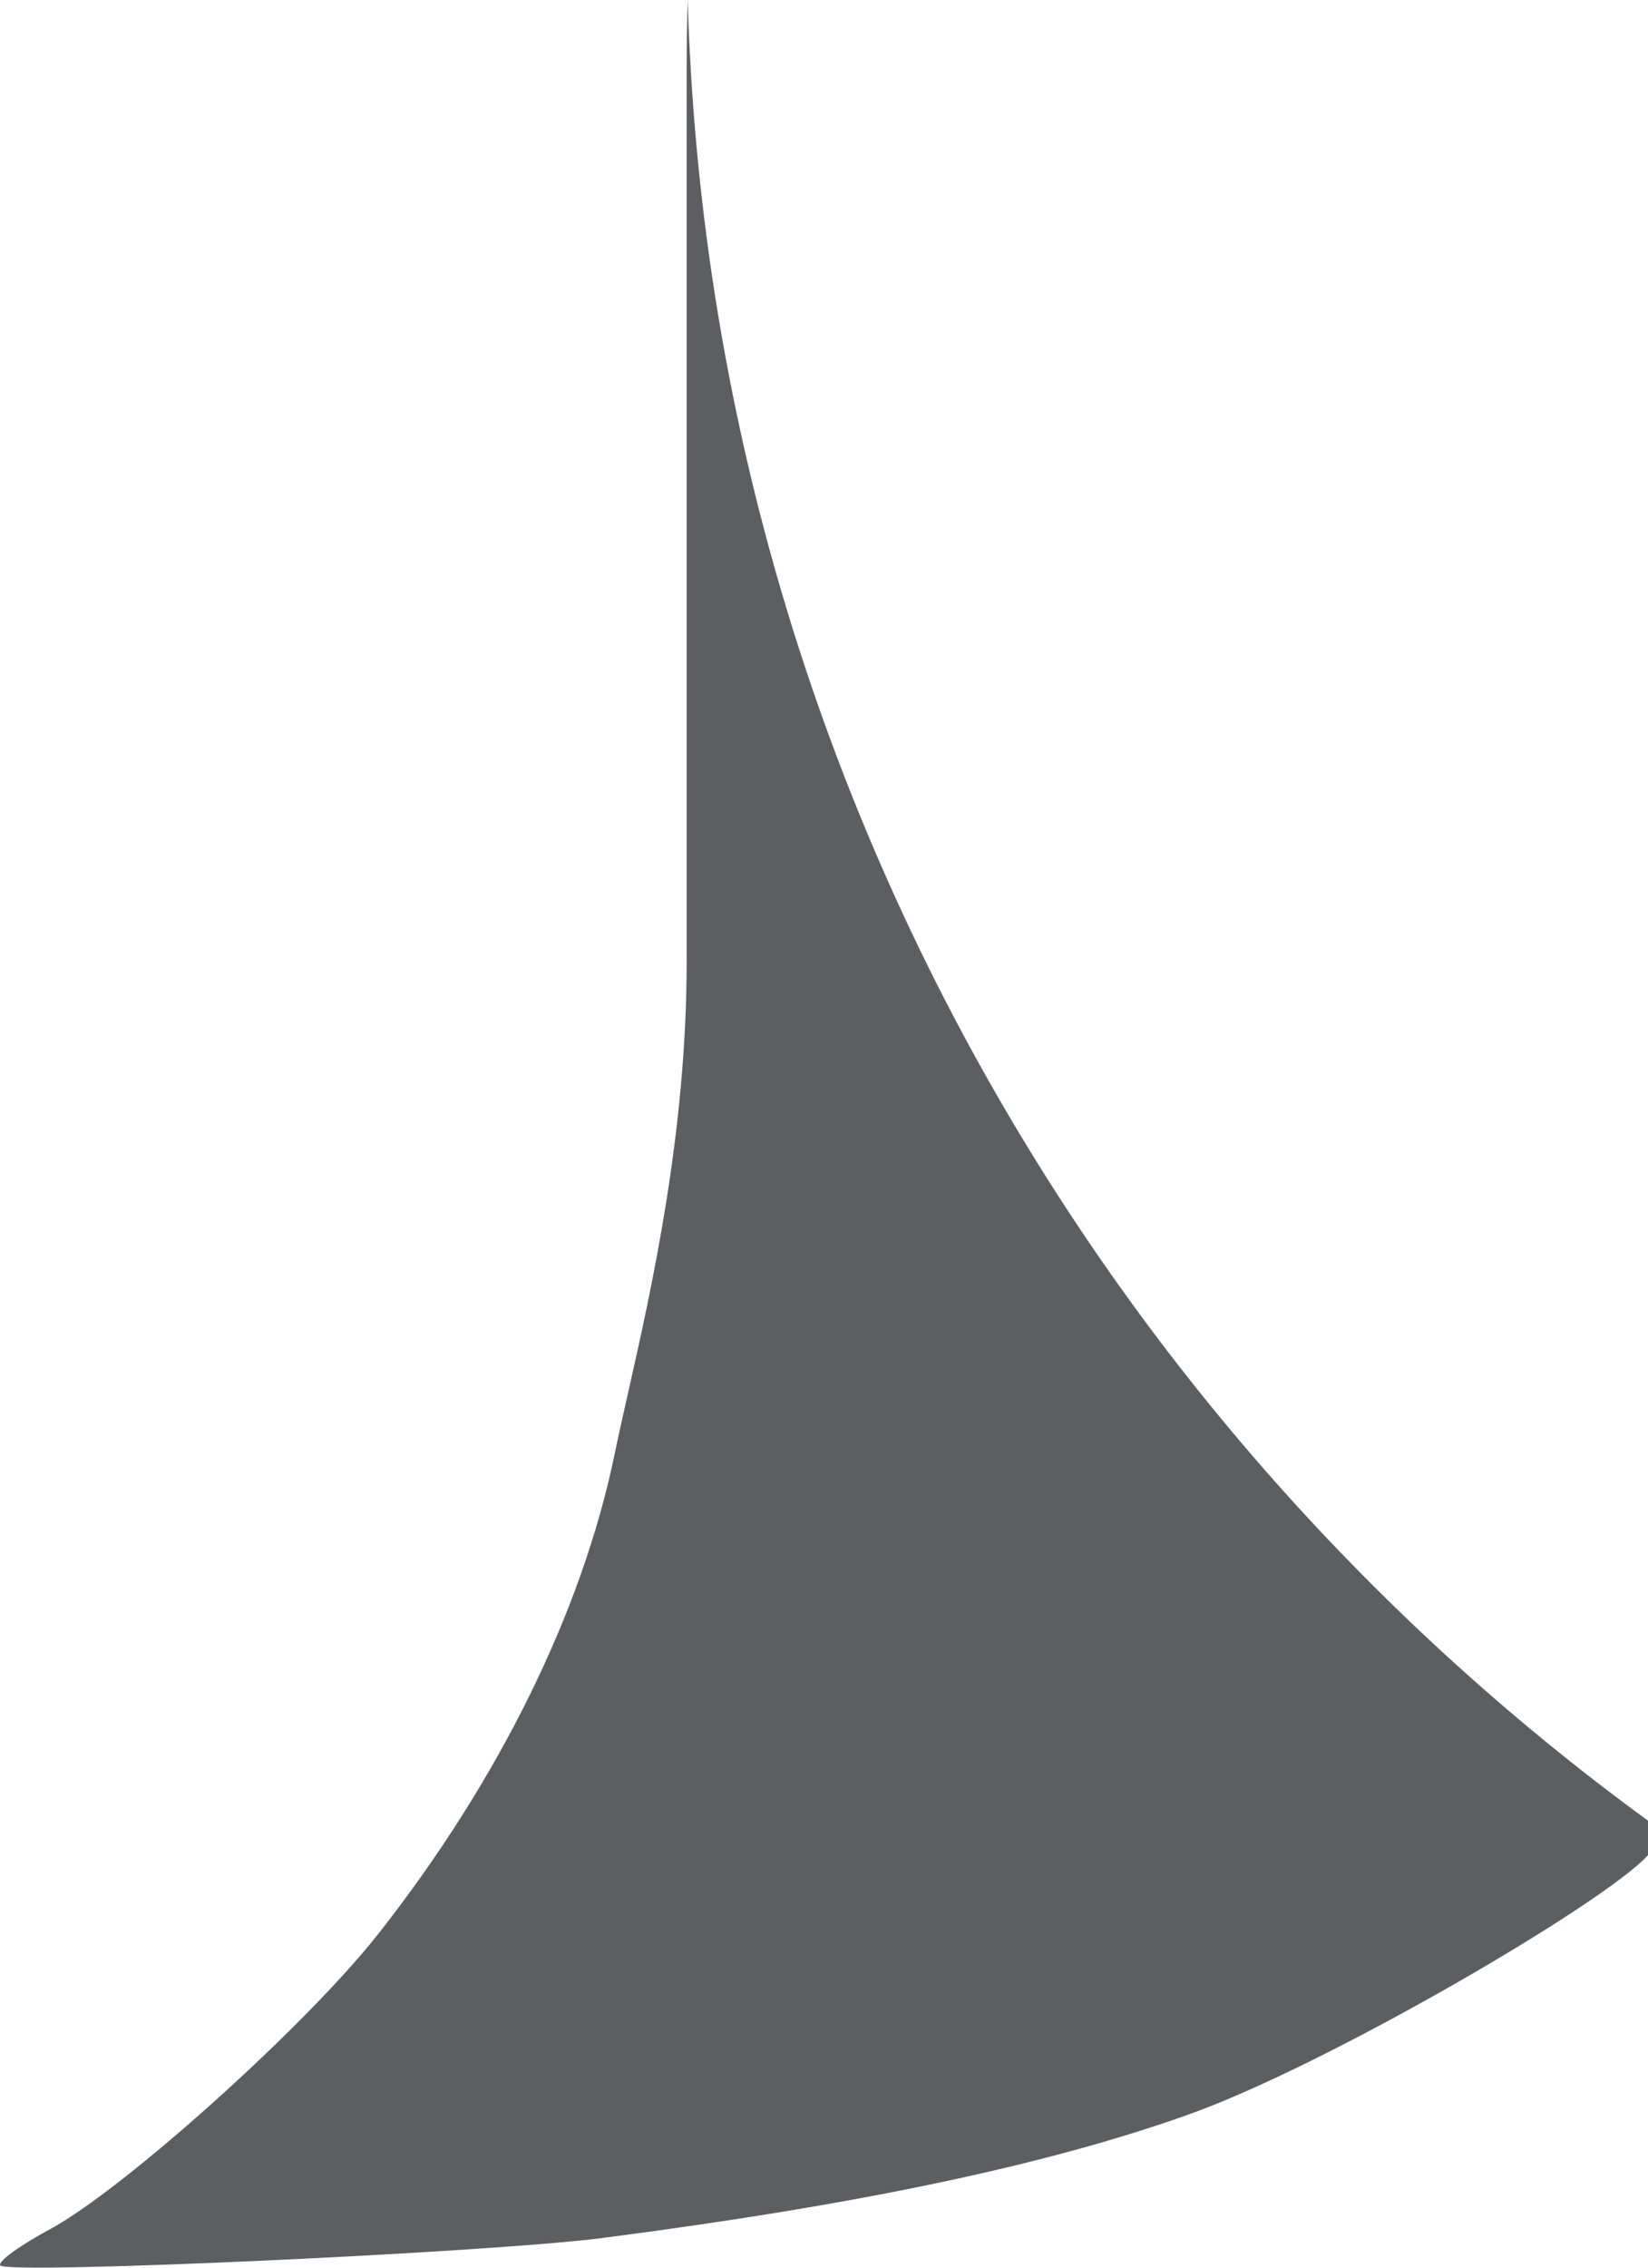 <?xml version="1.0" encoding="UTF-8"?> <svg xmlns="http://www.w3.org/2000/svg" width="24" height="33" viewBox="0 0 24 33" fill="none"><path d="M10.015 0C10.005 0.327 10 0.656 10 0.985V13.992C10 16.486 9.488 18.758 9.137 20.313C9.066 20.63 9.001 20.916 8.949 21.169C8.475 23.456 7.264 25.912 5.515 28.135C4.901 28.917 3.739 30.056 2.661 30.986C1.897 31.645 1.177 32.198 0.722 32.444C0.43 32.602 0.192 32.756 0.076 32.858C0.013 32.915 -0.013 32.954 0.006 32.969C0.168 33.1 7.113 32.782 8.766 32.569C12.474 32.09 15.221 31.514 17.293 30.777C19.324 30.058 23.372 27.692 24 26.997V26.495C15.77 20.496 10.334 10.89 10.015 0Z" fill="#5C5E62"></path></svg> 